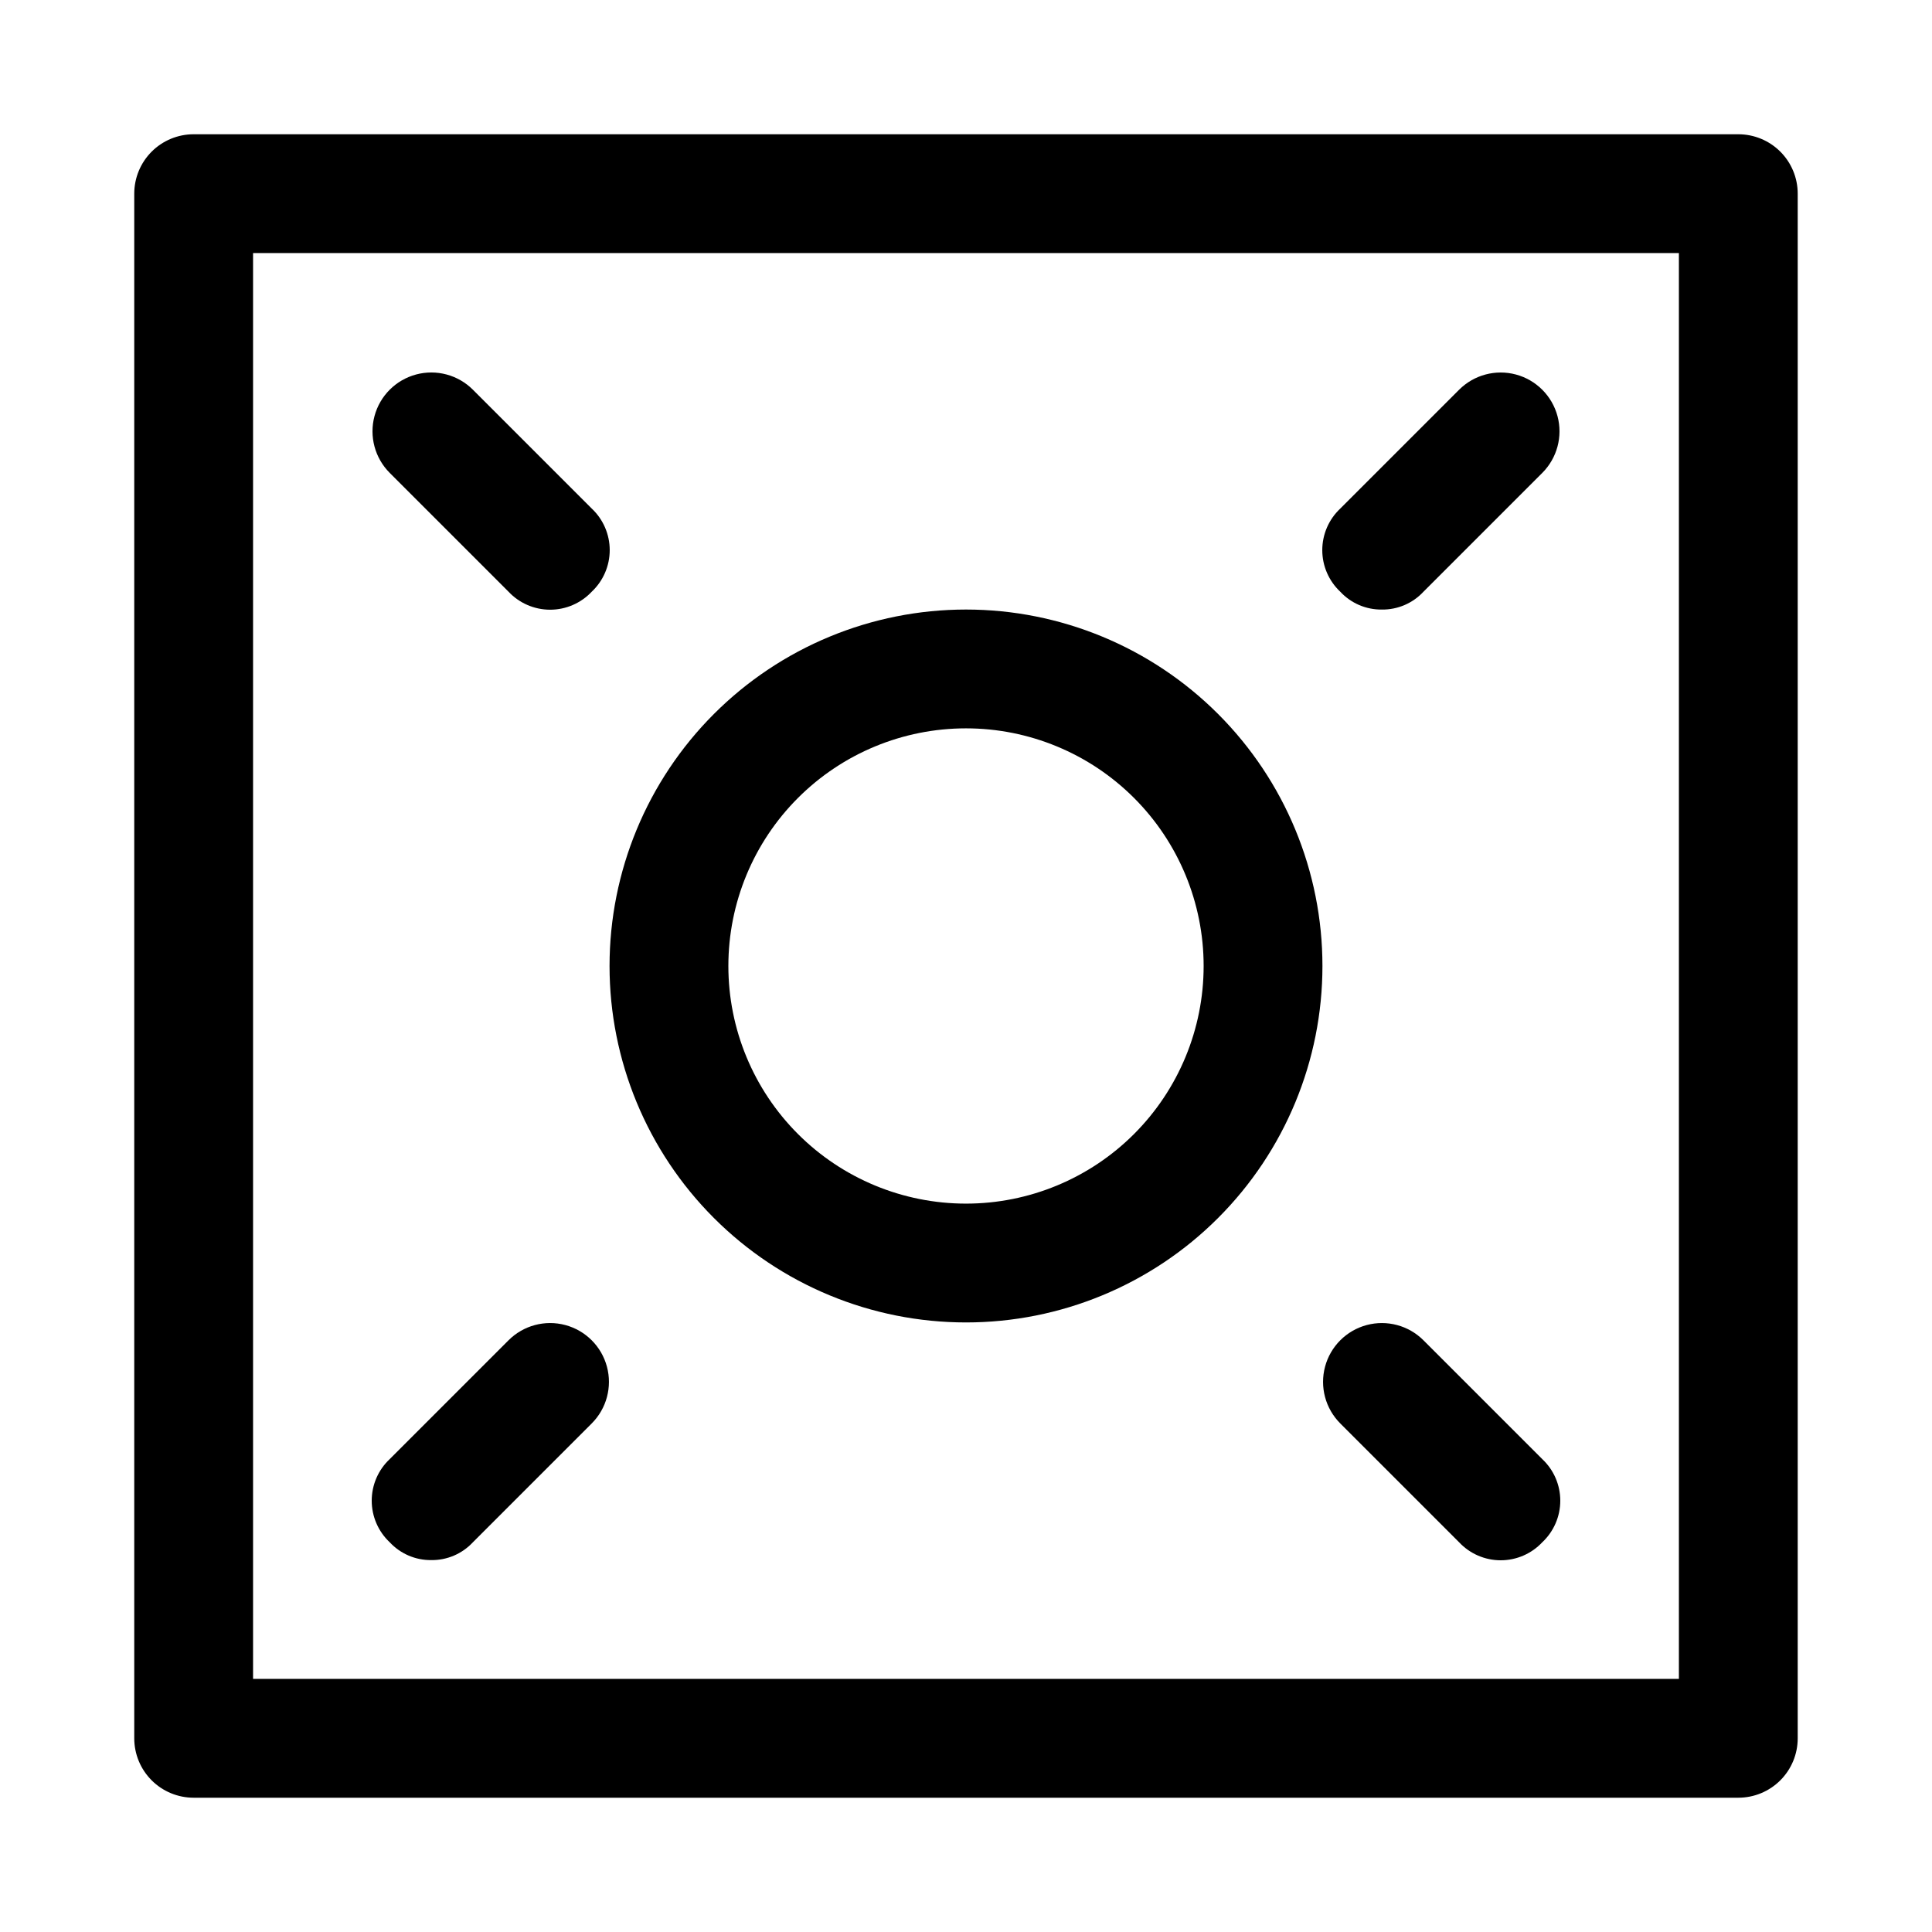 <?xml version="1.0" encoding="UTF-8"?>
<!-- Uploaded to: SVG Repo, www.svgrepo.com, Generator: SVG Repo Mixer Tools -->
<svg fill="#000000" width="800px" height="800px" version="1.1" viewBox="144 144 512 512" xmlns="http://www.w3.org/2000/svg">
 <g>
  <path d="m604.67 179.58h-409.35c-4.176 0-8.18 1.66-11.133 4.609-2.949 2.953-4.609 6.957-4.609 11.133v409.35c0 4.176 1.66 8.18 4.609 11.133 2.953 2.953 6.957 4.609 11.133 4.609h409.35c4.176 0 8.18-1.656 11.133-4.609 2.953-2.953 4.609-6.957 4.609-11.133v-409.35c0-4.176-1.656-8.18-4.609-11.133-2.953-2.949-6.957-4.609-11.133-4.609zm-15.746 409.34h-377.86v-377.86h377.86z"/>
  <path d="m400 494.46c25.051 0 49.078-9.949 66.793-27.668 17.719-17.715 27.668-41.742 27.668-66.793 0-25.055-9.949-49.082-27.668-66.797-17.715-17.715-41.742-27.668-66.793-27.668-25.055 0-49.082 9.953-66.797 27.668s-27.668 41.742-27.668 66.797c0 25.051 9.953 49.078 27.668 66.793 17.715 17.719 41.742 27.668 66.797 27.668zm0-157.44c16.699 0 32.719 6.633 44.531 18.445 11.809 11.809 18.445 27.828 18.445 44.531 0 16.699-6.637 32.719-18.445 44.531-11.812 11.809-27.832 18.445-44.531 18.445-16.703 0-32.723-6.637-44.531-18.445-11.812-11.812-18.445-27.832-18.445-44.531 0-16.703 6.633-32.723 18.445-44.531 11.809-11.812 27.828-18.445 44.531-18.445z"/>
  <path d="m278.77 300.81c2.856 3.043 6.848 4.769 11.02 4.769 4.176 0 8.164-1.727 11.023-4.769 3.043-2.859 4.769-6.848 4.769-11.023 0-4.172-1.727-8.164-4.769-11.02l-31.488-31.488c-3.938-3.938-9.676-5.477-15.055-4.035-5.379 1.441-9.582 5.644-11.023 11.023-1.441 5.379 0.098 11.117 4.035 15.055z"/>
  <path d="m510.21 305.54c4.176 0.051 8.18-1.664 11.02-4.723l31.488-31.488c3.938-3.938 5.477-9.676 4.035-15.055-1.441-5.379-5.644-9.582-11.02-11.023-5.379-1.441-11.117 0.098-15.055 4.035l-31.488 31.488c-3.047 2.856-4.773 6.848-4.773 11.02 0 4.176 1.727 8.164 4.773 11.023 2.84 3.059 6.844 4.773 11.02 4.723z"/>
  <path d="m258.3 557.44c4.176 0.051 8.18-1.664 11.023-4.723l31.488-31.488c3.938-3.938 5.473-9.676 4.031-15.055s-5.641-9.578-11.02-11.02c-5.379-1.441-11.117 0.098-15.055 4.035l-31.488 31.488c-3.043 2.856-4.769 6.844-4.769 11.02 0 4.176 1.727 8.164 4.769 11.02 2.844 3.059 6.844 4.773 11.02 4.723z"/>
  <path d="m521.23 499.19c-3.938-3.938-9.676-5.477-15.055-4.035s-9.578 5.641-11.02 11.02 0.098 11.117 4.035 15.055l31.488 31.488c2.856 3.047 6.844 4.773 11.02 4.773 4.176 0 8.164-1.727 11.02-4.773 3.047-2.856 4.773-6.844 4.773-11.02 0-4.176-1.727-8.164-4.773-11.02z"/>
 </g>
</svg>